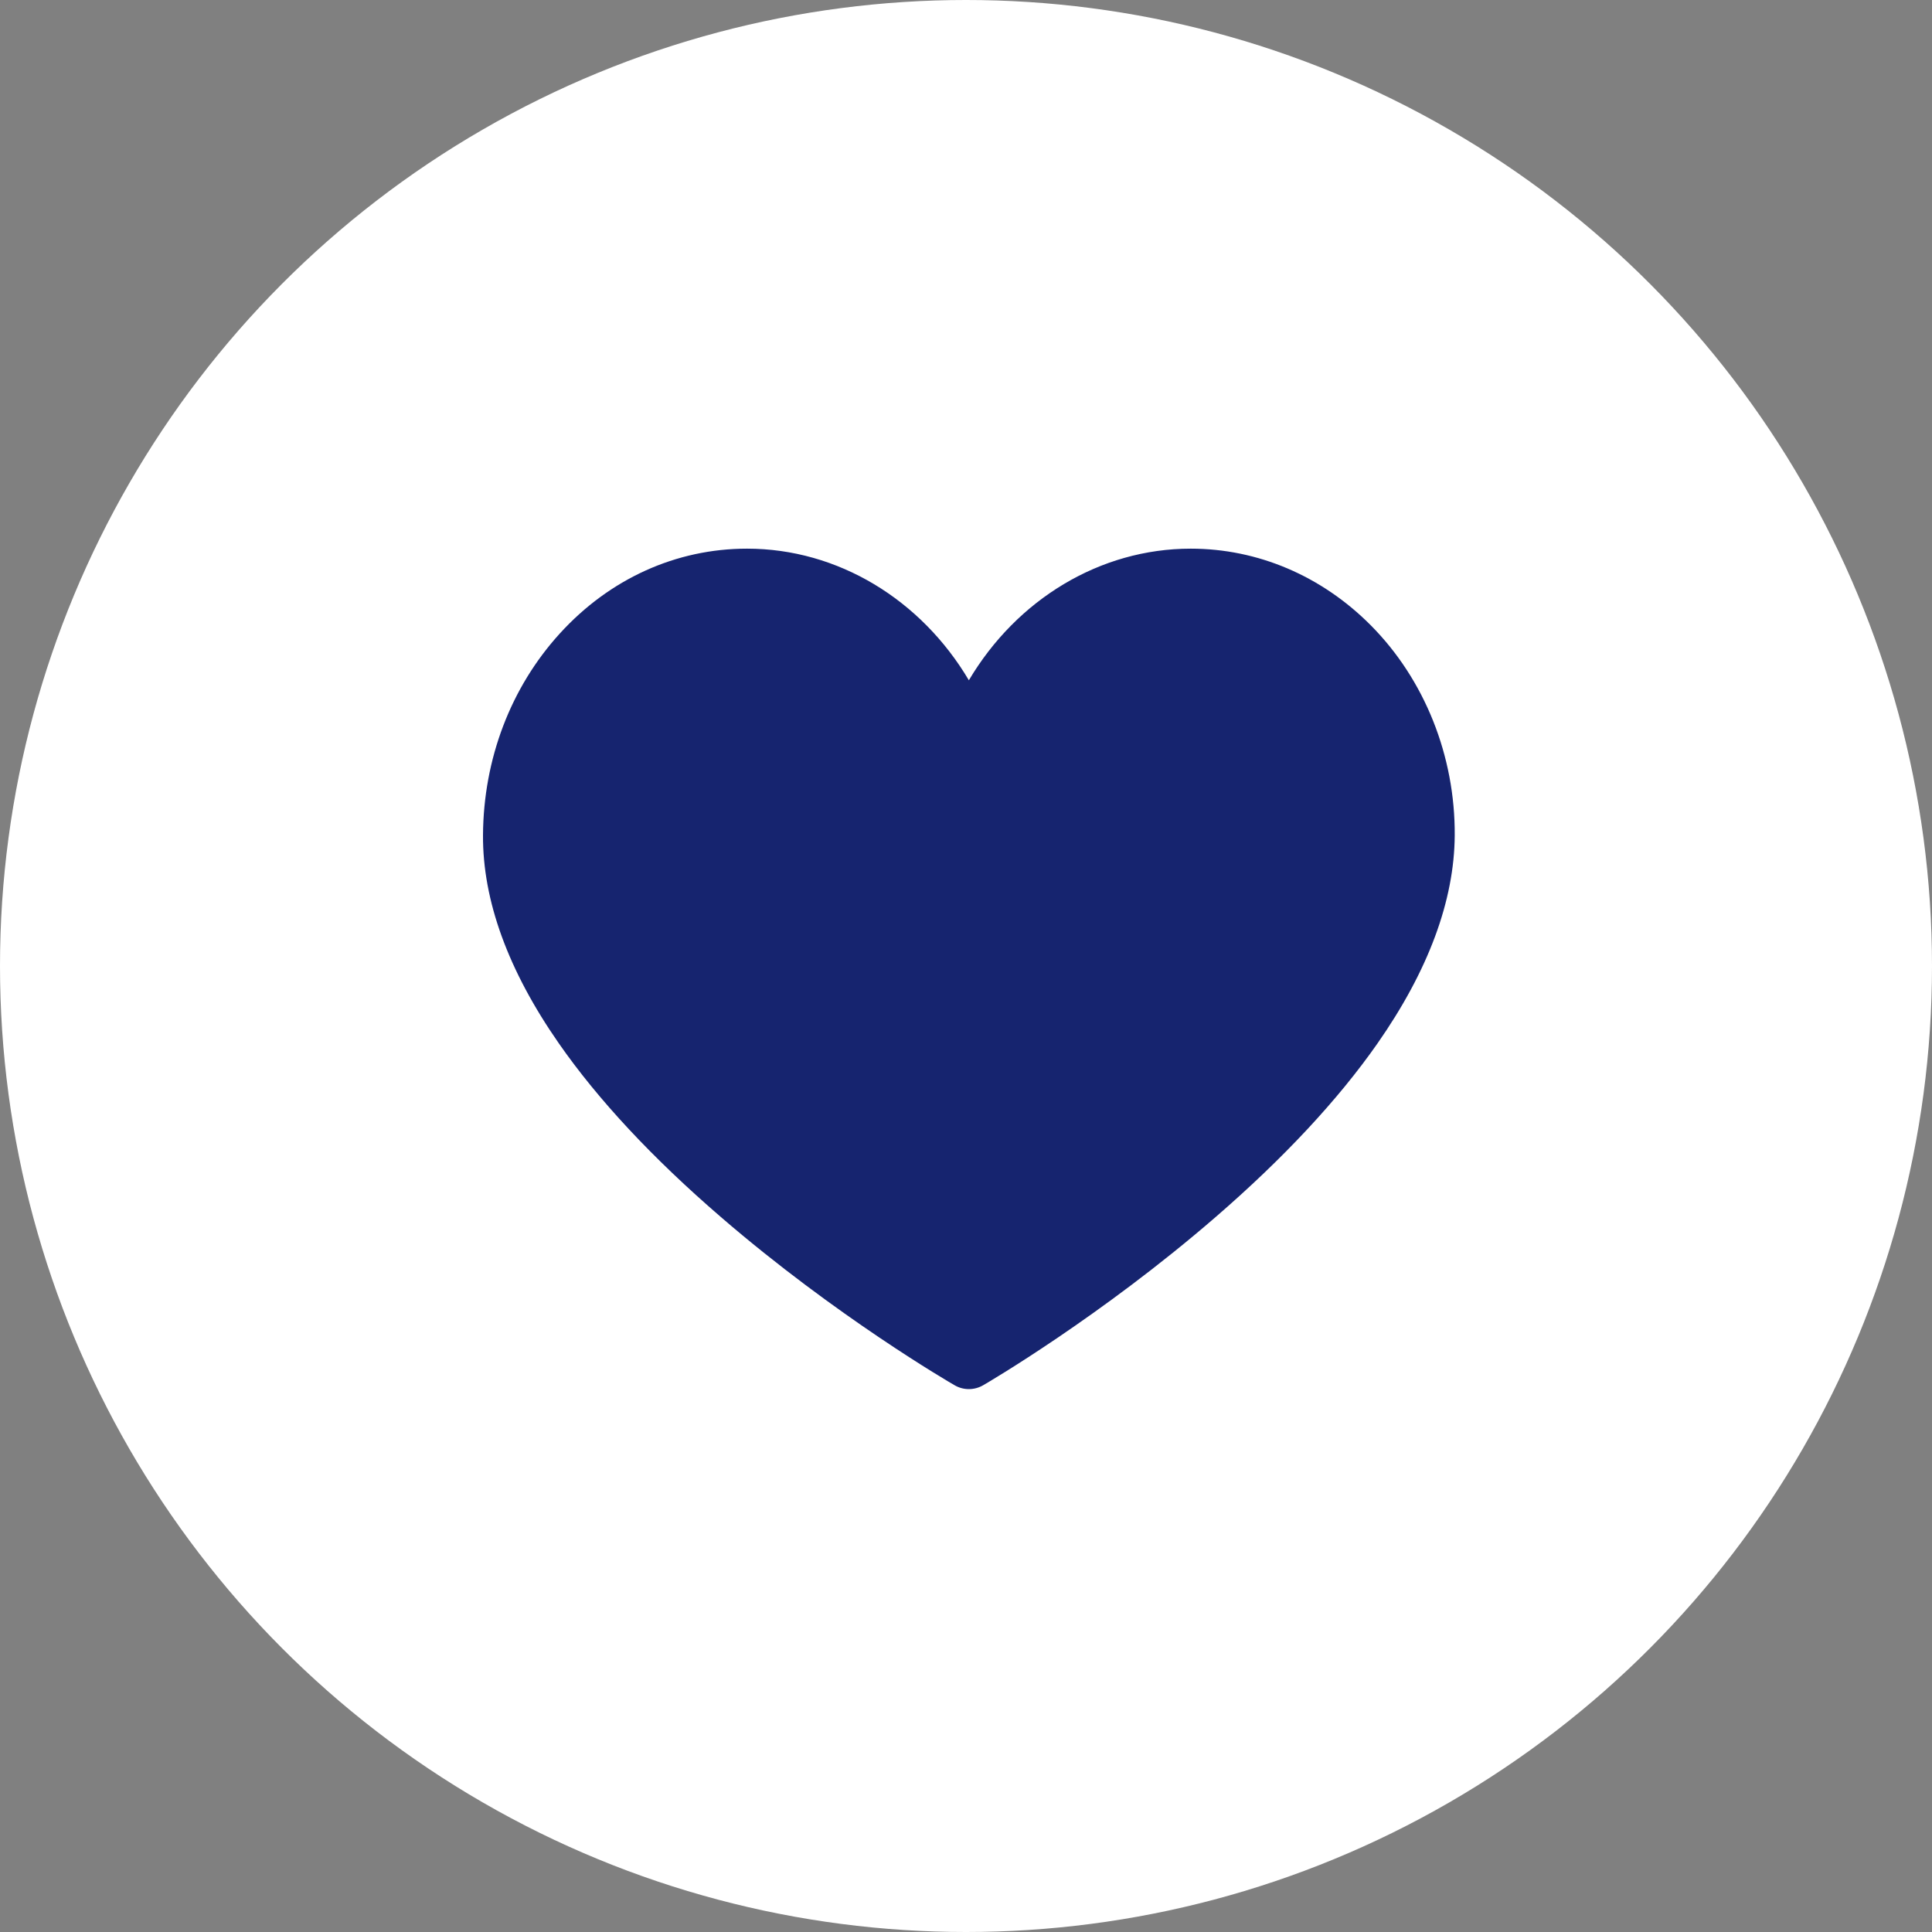 <?xml version="1.0" encoding="UTF-8"?>
<svg xmlns="http://www.w3.org/2000/svg" width="56" height="56" viewBox="0 0 56 56" fill="none">
  <rect x="0" y="0" width="56" height="56" fill="#808080" stroke="none"/>
  <circle cx="28" cy="28" r="28" fill="white"></circle>
  <g clip-path="url(#clip0_812_6869)">
    <path d="M28.083 40.264C27.941 40.264 27.798 40.227 27.671 40.153C27.532 40.073 24.238 38.161 20.898 35.279C18.917 33.572 17.337 31.878 16.2 30.245C14.728 28.132 13.988 26.1 14 24.204C14.014 21.999 14.804 19.925 16.225 18.364C17.669 16.777 19.597 15.903 21.653 15.903C24.288 15.903 26.697 17.379 28.083 19.718C29.47 17.379 31.879 15.903 34.514 15.903C36.456 15.903 38.309 16.692 39.732 18.124C41.294 19.695 42.181 21.915 42.166 24.215C42.154 26.107 41.4 28.136 39.926 30.246C38.785 31.878 37.207 33.571 35.234 35.278C31.906 38.16 28.636 40.072 28.498 40.152C28.37 40.226 28.226 40.264 28.083 40.264Z" fill="#16246F"></path>
  </g>
  <defs>
    <clipPath id="clip0_812_6869">
      <rect width="28.166" height="28.166" fill="white" transform="translate(14 14)"></rect>
    </clipPath>
  </defs>
</svg>
